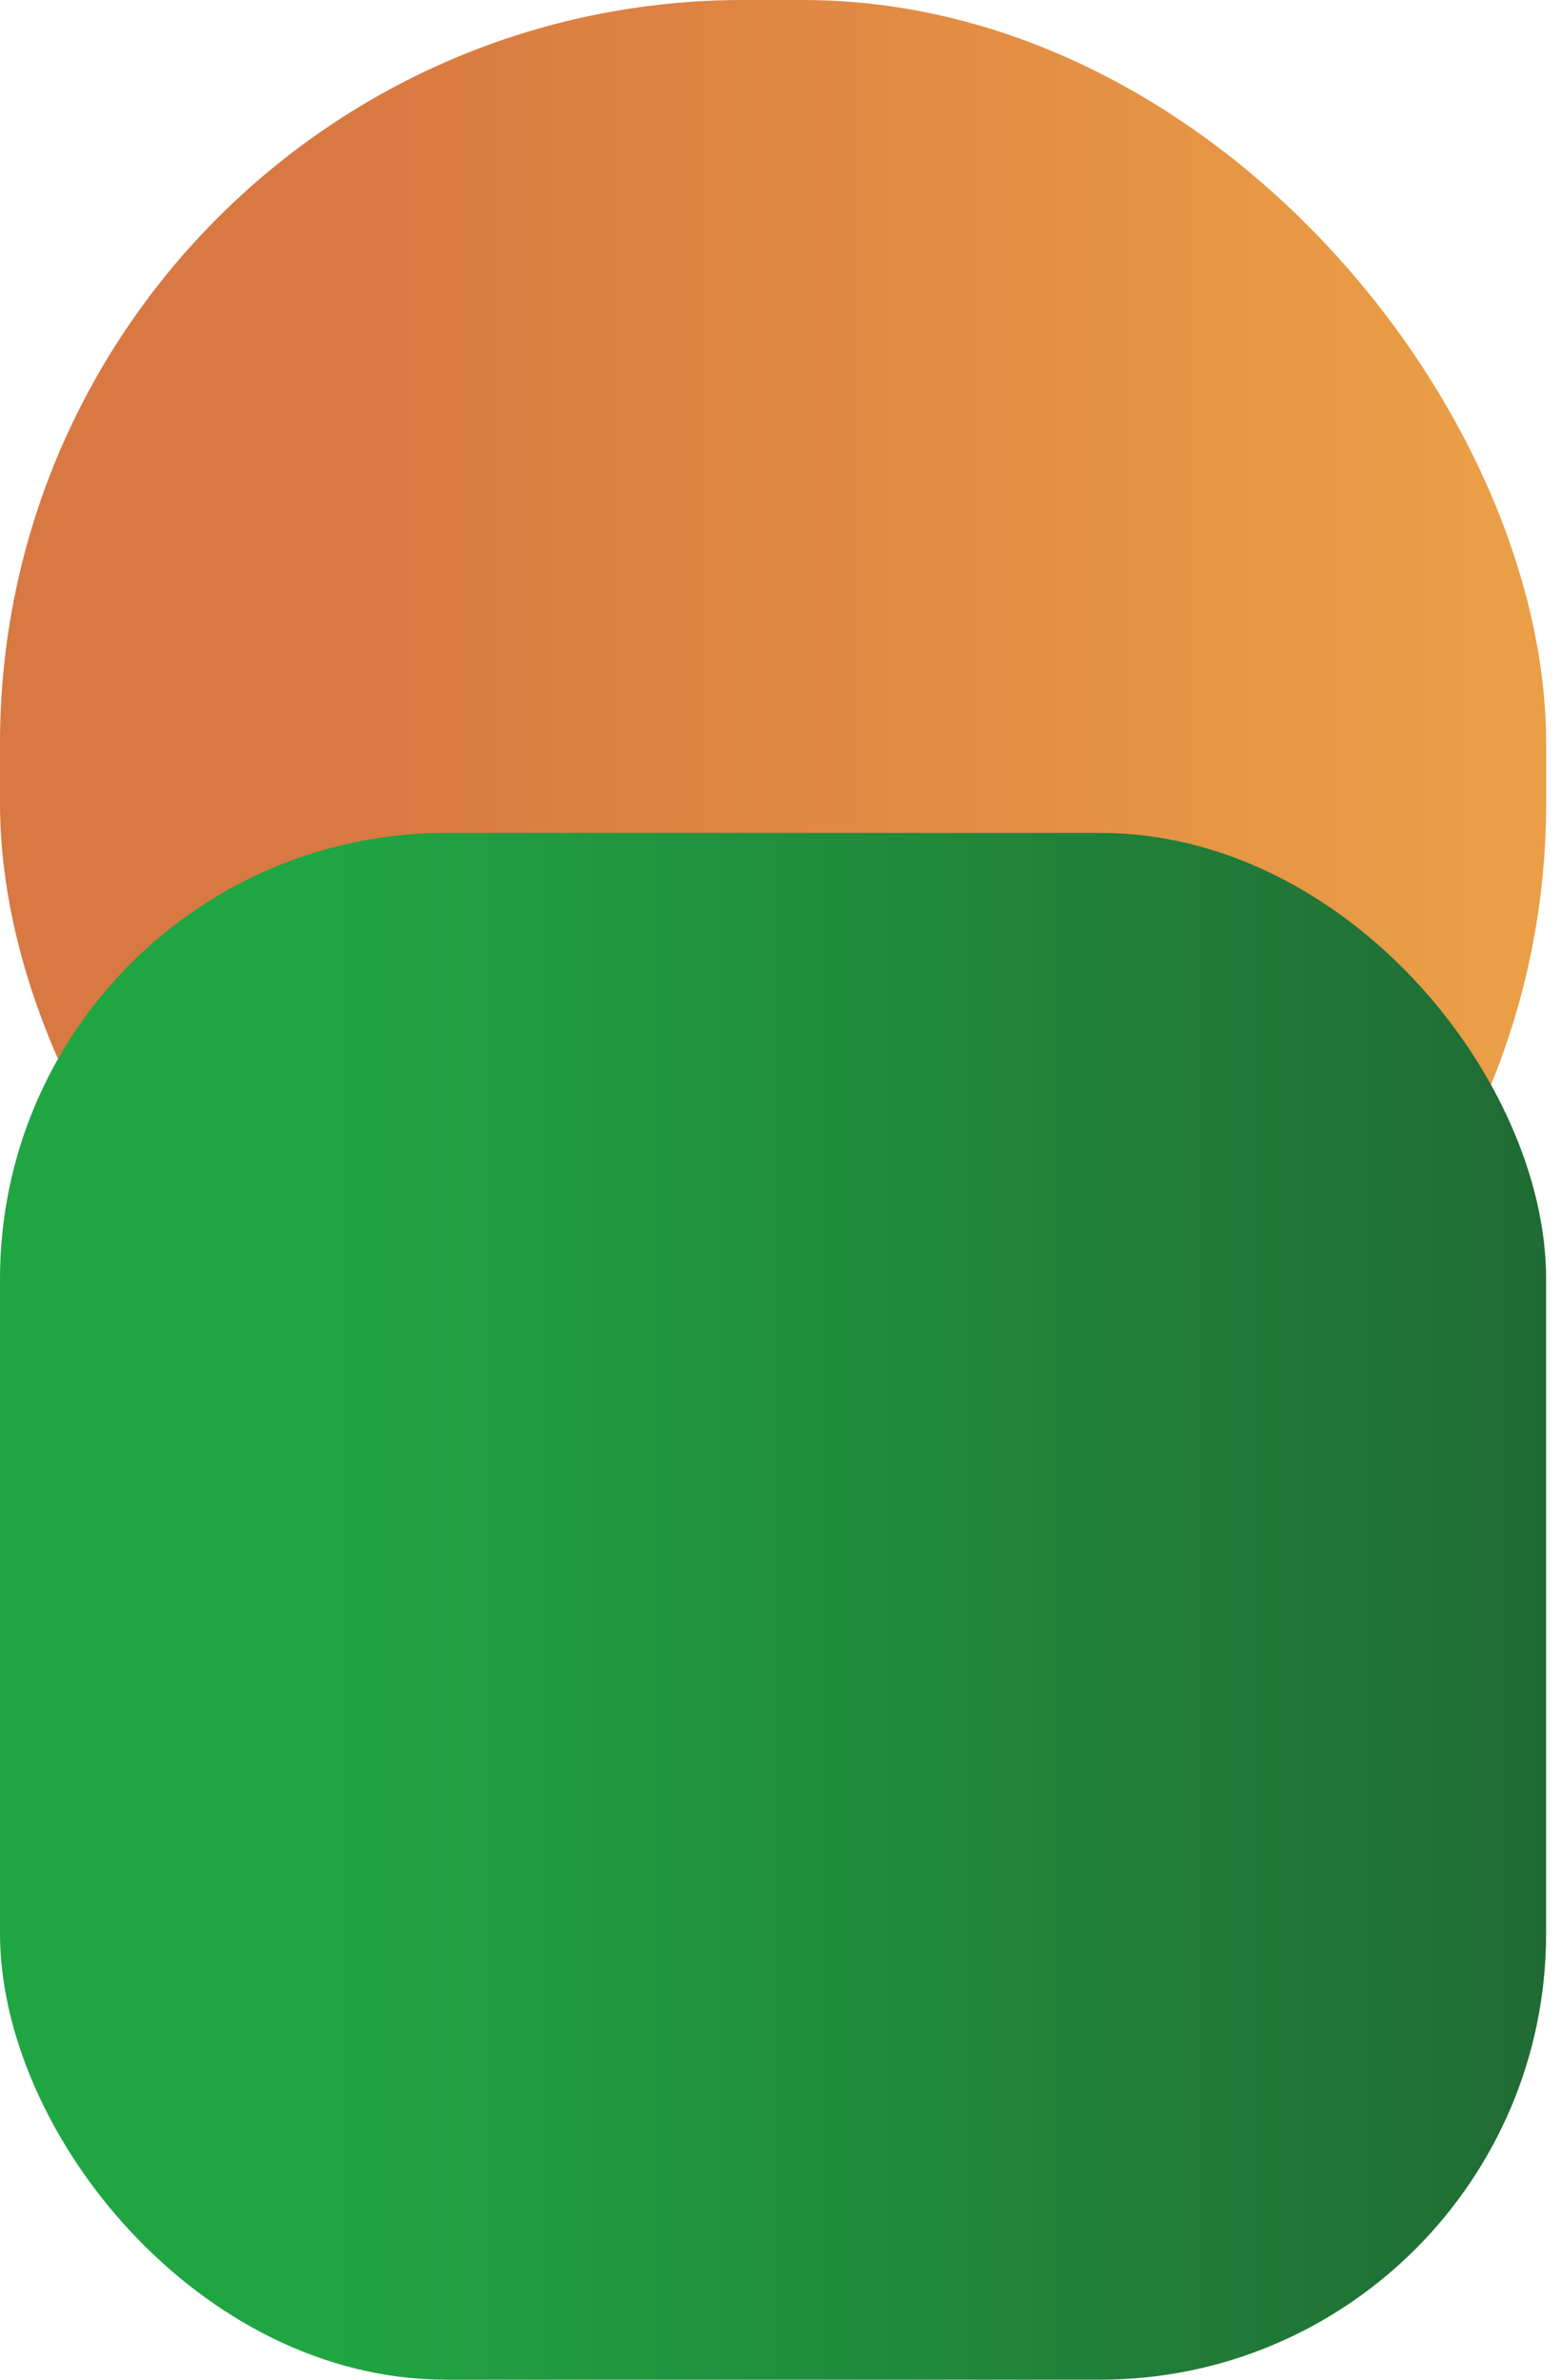 <svg width="21" height="32" viewBox="0 0 21 32" fill="none" xmlns="http://www.w3.org/2000/svg">
<rect width="20.8" height="20.8" rx="10" fill="url(#paint0_linear_137_4483)"/>
<rect y="11.2" width="20.8" height="20.8" rx="6" fill="url(#paint1_linear_137_4483)"/>
<defs>
<linearGradient id="paint0_linear_137_4483" x1="0.004" y1="10.399" x2="20.8" y2="10.399" gradientUnits="userSpaceOnUse">
<stop offset="0.214" stop-color="#D87842"/>
<stop offset="0.953" stop-color="#EA9E46"/>
</linearGradient>
<linearGradient id="paint1_linear_137_4483" x1="0.004" y1="21.599" x2="20.8" y2="21.599" gradientUnits="userSpaceOnUse">
<stop offset="0.214" stop-color="#20A543"/>
<stop offset="1" stop-color="#206B34"/>
</linearGradient>
</defs>
</svg>
